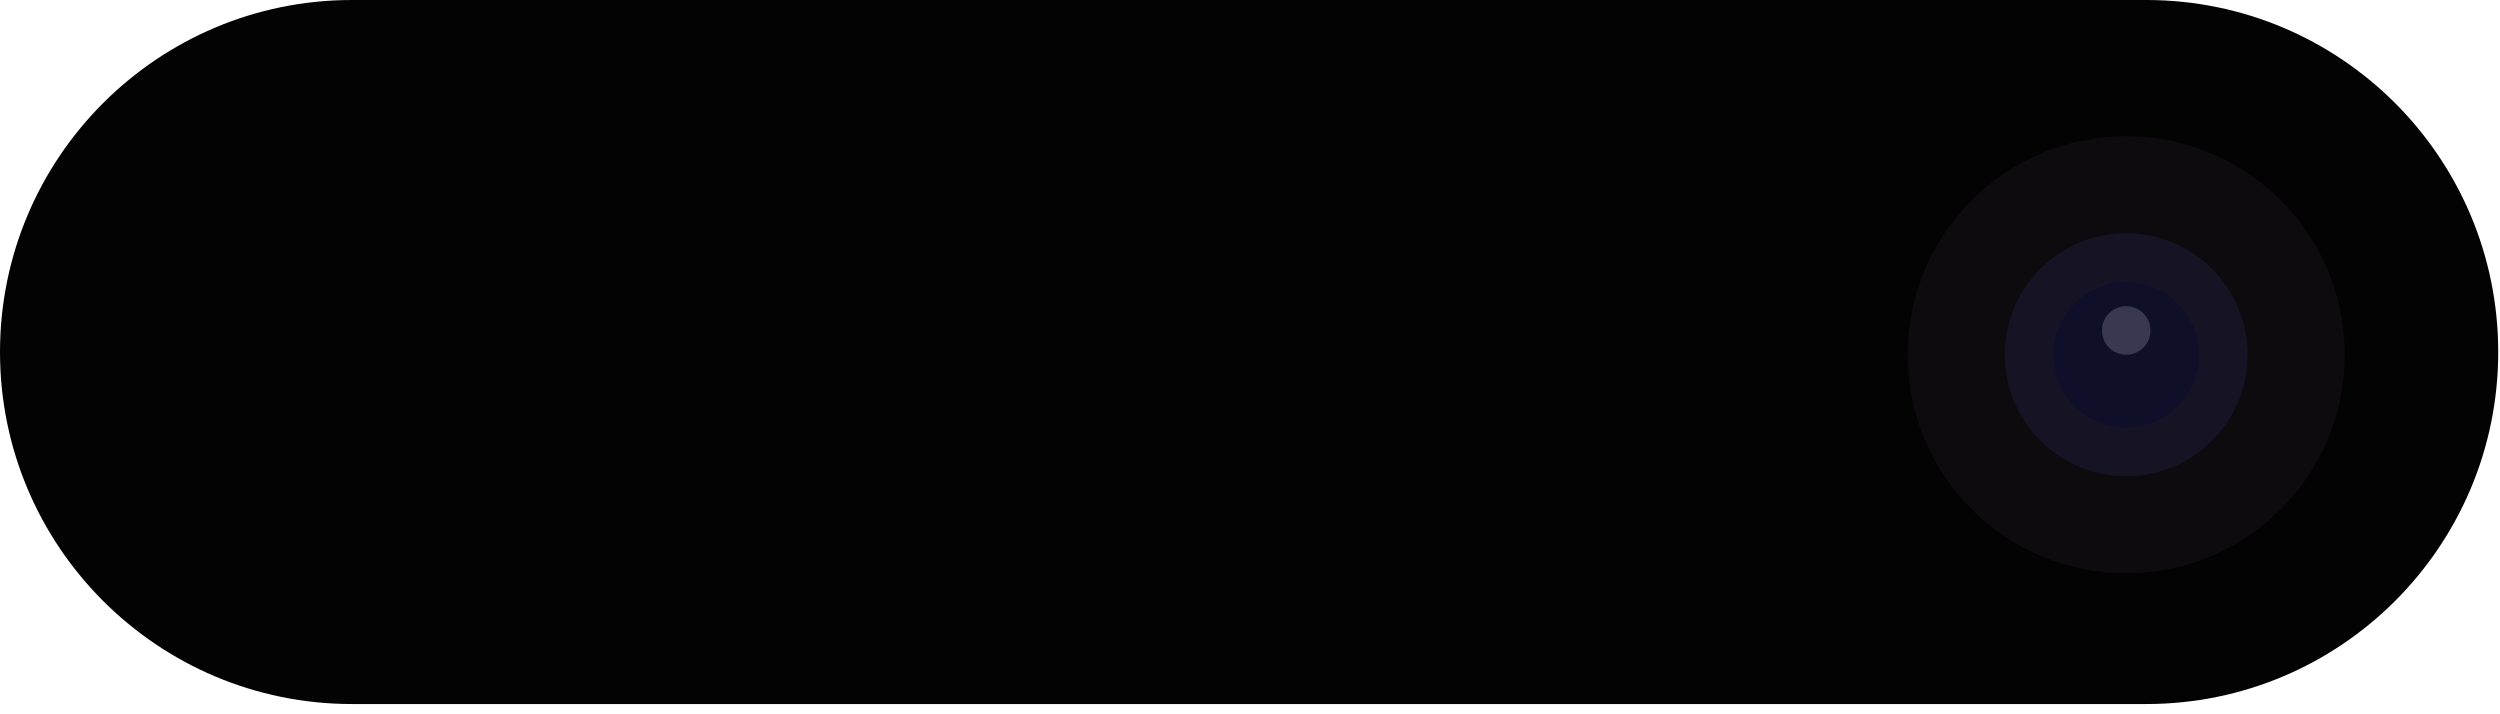 <?xml version="1.0" encoding="utf-8"?>
<svg xmlns="http://www.w3.org/2000/svg" fill="none" height="100%" overflow="visible" preserveAspectRatio="none" style="display: block;" viewBox="0 0 70 20" width="100%">
<g id="Vector">
<path d="M0 9.857C0 4.413 4.413 0 9.857 0H60.093C65.537 0 69.95 4.413 69.95 9.857C69.95 15.3 65.537 19.713 60.093 19.713H9.857C4.413 19.713 0 15.3 0 9.857Z" fill="#030303"/>
<path d="M65.651 9.933C65.651 13.312 62.912 16.05 59.534 16.05C56.155 16.05 53.416 13.312 53.416 9.933C53.416 6.554 56.155 3.815 59.534 3.815C62.912 3.815 65.651 6.554 65.651 9.933Z" fill="#0E0B0F"/>
<path d="M62.932 9.933C62.932 11.81 61.41 13.332 59.533 13.332C57.656 13.332 56.135 11.81 56.135 9.933C56.135 8.056 57.656 6.534 59.533 6.534C61.41 6.534 62.932 8.056 62.932 9.933Z" fill="#161424"/>
<path d="M61.573 9.933C61.573 11.059 60.66 11.972 59.534 11.972C58.407 11.972 57.494 11.059 57.494 9.933C57.494 8.807 58.407 7.894 59.534 7.894C60.66 7.894 61.573 8.807 61.573 9.933Z" fill="#0F0F2A"/>
<path d="M60.213 9.253C60.213 9.629 59.909 9.933 59.533 9.933C59.158 9.933 58.854 9.629 58.854 9.253C58.854 8.878 59.158 8.573 59.533 8.573C59.909 8.573 60.213 8.878 60.213 9.253Z" fill="#393752"/>
</g>
</svg>